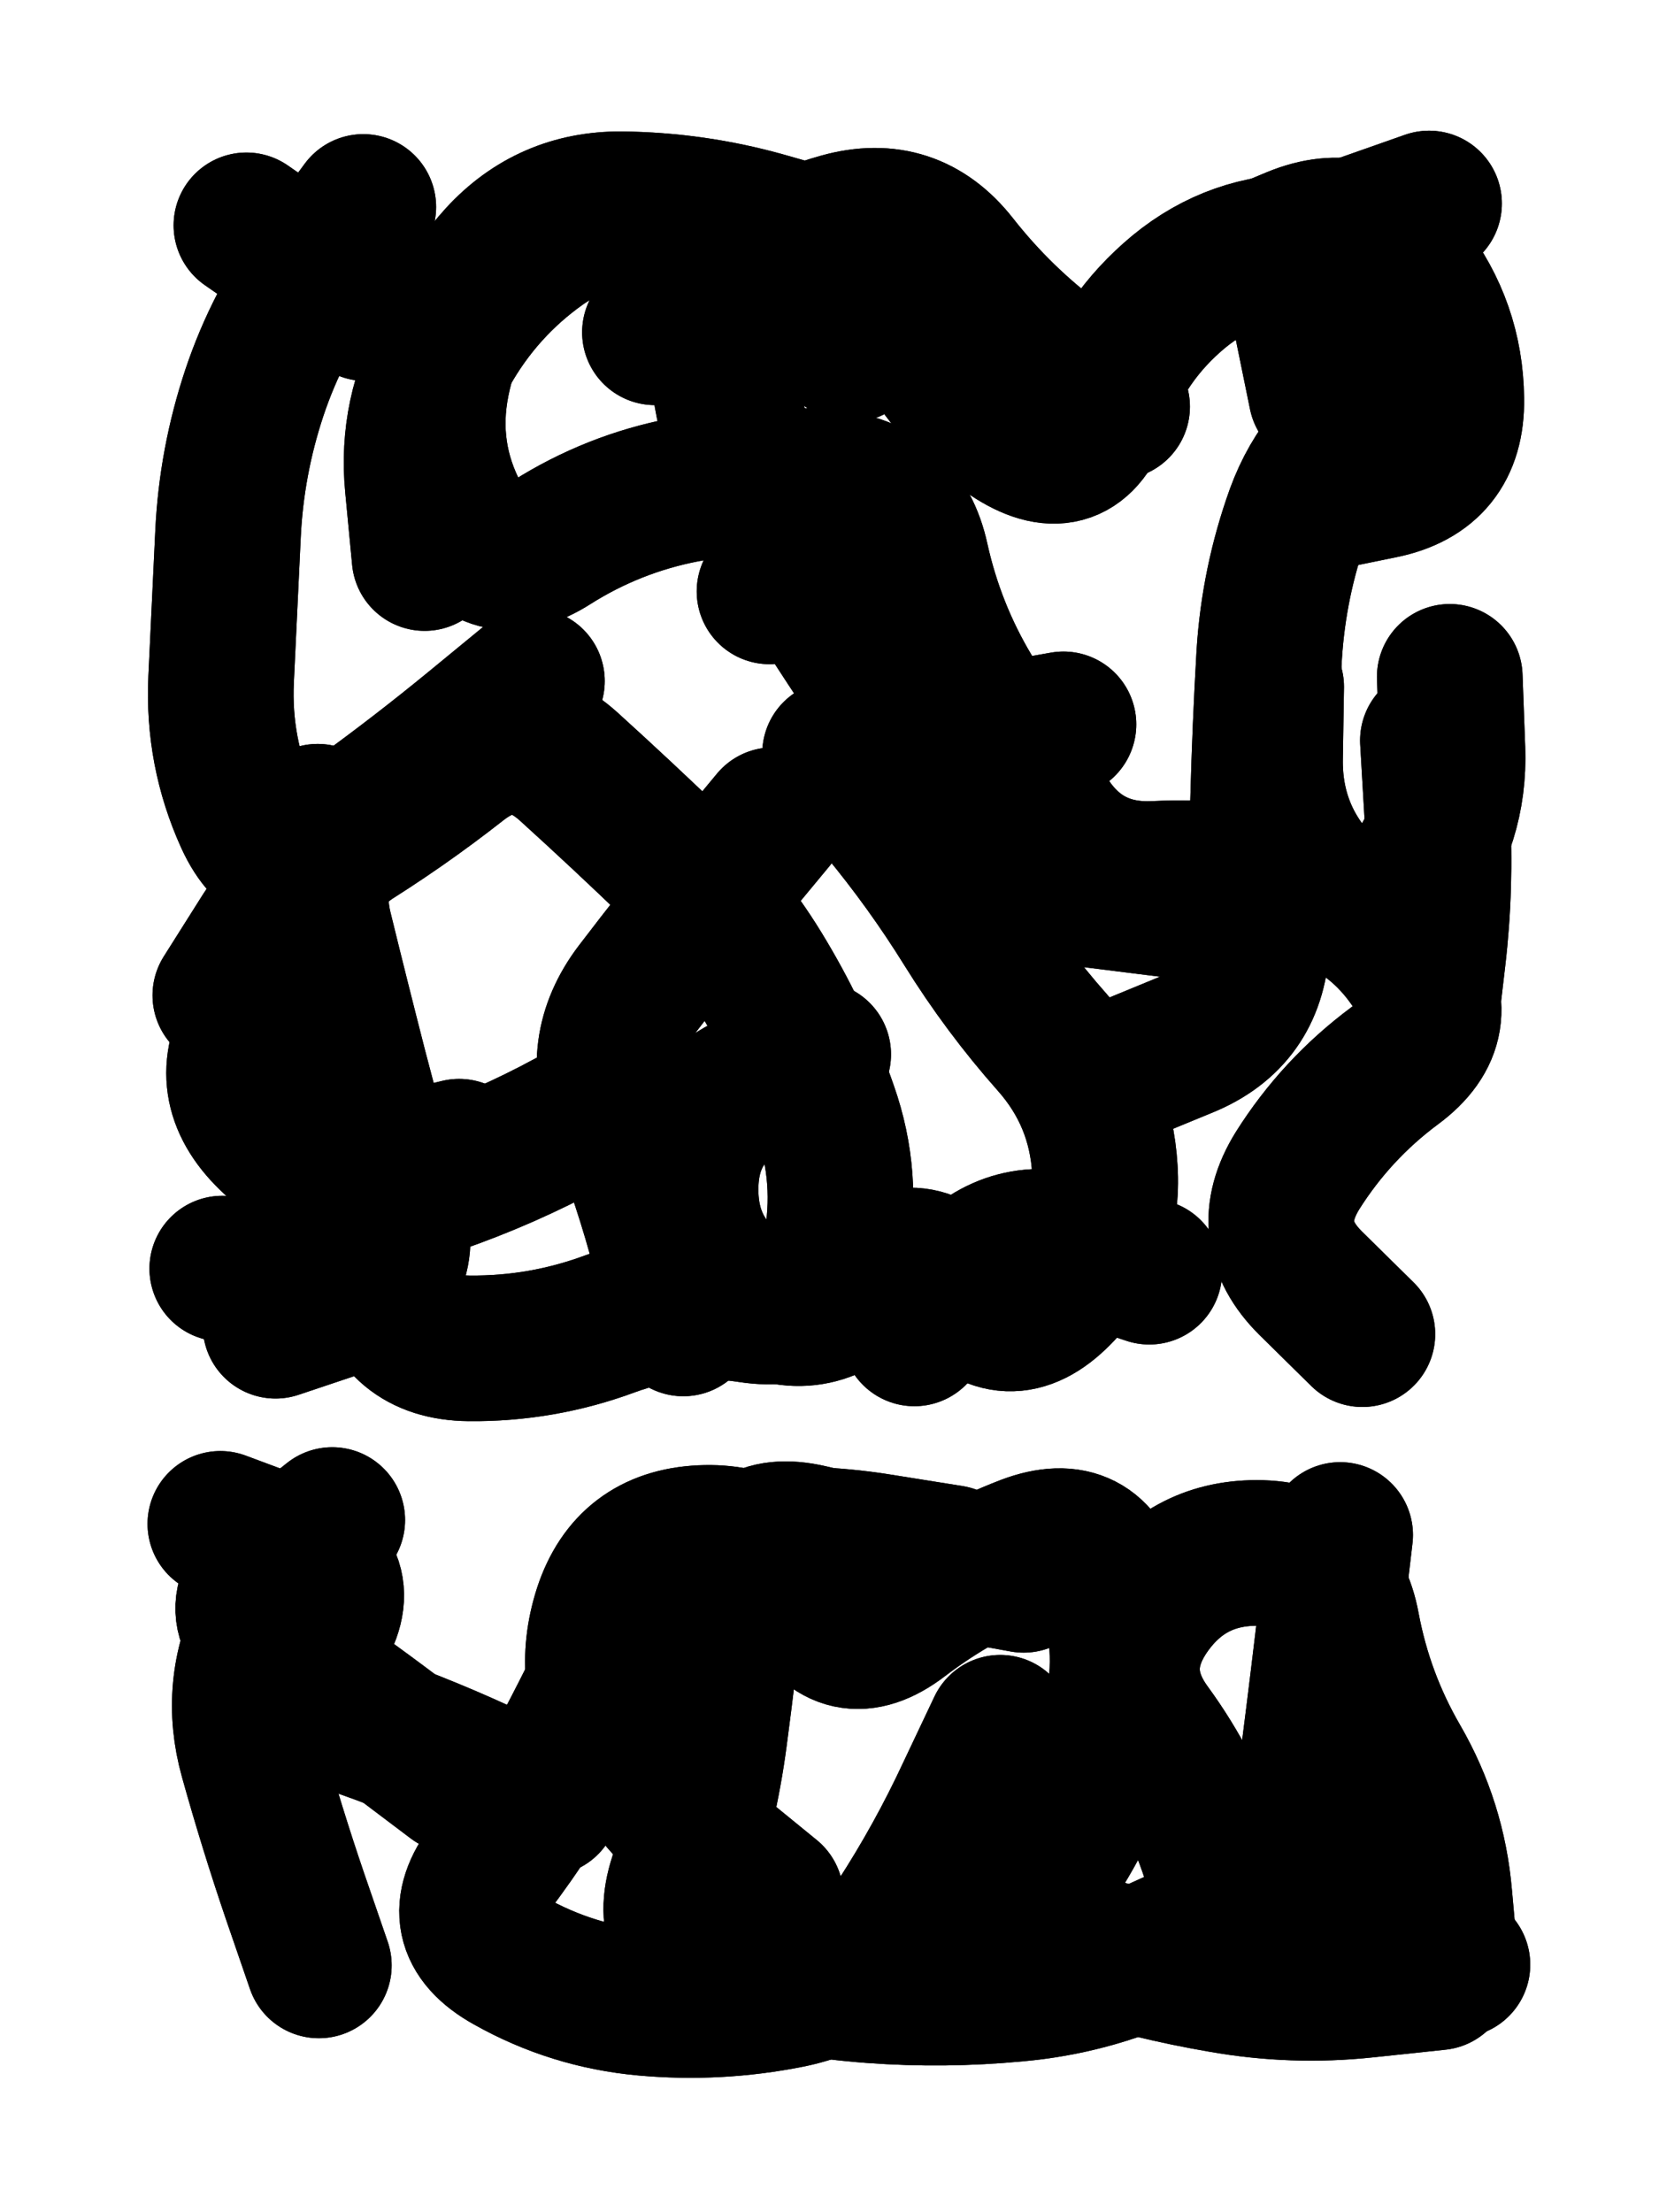 <svg xmlns="http://www.w3.org/2000/svg" viewBox="0 0 4329 5772"><title>Infinite Scribble #2020</title><defs><filter id="piece_2020_3_4_filter" x="-100" y="-100" width="4529" height="5972" filterUnits="userSpaceOnUse"><feGaussianBlur in="SourceGraphic" result="lineShape_1" stdDeviation="19000e-3"/><feColorMatrix in="lineShape_1" result="lineShape" type="matrix" values="1 0 0 0 0  0 1 0 0 0  0 0 1 0 0  0 0 0 22800e-3 -11400e-3"/><feGaussianBlur in="lineShape" result="shrank_blurred" stdDeviation="16333e-3"/><feColorMatrix in="shrank_blurred" result="shrank" type="matrix" values="1 0 0 0 0 0 1 0 0 0 0 0 1 0 0 0 0 0 16399e-3 -11399e-3"/><feColorMatrix in="lineShape" result="border_filled" type="matrix" values="0.5 0 0 0 -0.15  0 0.5 0 0 -0.15  0 0 0.5 0 -0.15  0 0 0 1 0"/><feComposite in="border_filled" in2="shrank" result="border" operator="out"/><feColorMatrix in="lineShape" result="adjustedColor" type="matrix" values="0.95 0 0 0 -0.05  0 0.95 0 0 -0.05  0 0 0.95 0 -0.05  0 0 0 1 0"/><feMorphology in="lineShape" result="frost1_shrink" operator="erode" radius="38000e-3"/><feColorMatrix in="frost1_shrink" result="frost1" type="matrix" values="2 0 0 0 0.05  0 2 0 0 0.05  0 0 2 0 0.05  0 0 0 0.5 0"/><feMorphology in="lineShape" result="frost2_shrink" operator="erode" radius="114000e-3"/><feColorMatrix in="frost2_shrink" result="frost2" type="matrix" values="2 0 0 0 0.35  0 2 0 0 0.35  0 0 2 0 0.35  0 0 0 0.5 0"/><feMerge result="shapes_linestyle_colors"><feMergeNode in="frost1"/><feMergeNode in="frost2"/></feMerge><feTurbulence result="shapes_linestyle_linestyle_turbulence" type="turbulence" baseFrequency="78e-3" numOctaves="2"/><feDisplacementMap in="shapes_linestyle_colors" in2="shapes_linestyle_linestyle_turbulence" result="frost" scale="-253333e-3" xChannelSelector="R" yChannelSelector="G"/><feMerge result="shapes_linestyle"><feMergeNode in="adjustedColor"/><feMergeNode in="frost"/></feMerge><feComposite in="shapes_linestyle" in2="shrank" result="shapes_linestyle_cropped" operator="atop"/><feComposite in="border" in2="shapes_linestyle_cropped" result="shapes" operator="over"/></filter><filter id="piece_2020_3_4_shadow" x="-100" y="-100" width="4529" height="5972" filterUnits="userSpaceOnUse"><feColorMatrix in="SourceGraphic" result="result_blackened" type="matrix" values="0 0 0 0 0  0 0 0 0 0  0 0 0 0 0  0 0 0 0.8 0"/><feGaussianBlur in="result_blackened" result="result_blurred" stdDeviation="114000e-3"/><feComposite in="SourceGraphic" in2="result_blurred" result="result" operator="over"/></filter><filter id="piece_2020_3_4_overall" x="-100" y="-100" width="4529" height="5972" filterUnits="userSpaceOnUse"><feTurbulence result="background_texture_bumps" type="fractalNoise" baseFrequency="34e-3" numOctaves="3"/><feDiffuseLighting in="background_texture_bumps" result="background_texture" surfaceScale="1" diffuseConstant="2" lighting-color="#aaa"><feDistantLight azimuth="225" elevation="20"/></feDiffuseLighting><feColorMatrix in="background_texture" result="background_texturelightened" type="matrix" values="0.6 0 0 0 0.8  0 0.6 0 0 0.8  0 0 0.6 0 0.8  0 0 0 1 0"/><feColorMatrix in="SourceGraphic" result="background_darkened" type="matrix" values="2 0 0 0 -1  0 2 0 0 -1  0 0 2 0 -1  0 0 0 1 0"/><feMorphology in="background_darkened" result="background_glow_1_thicken" operator="dilate" radius="0"/><feColorMatrix in="background_glow_1_thicken" result="background_glow_1_thicken_colored" type="matrix" values="0 0 0 0 0  0 0 0 0 0  0 0 0 0 0  0 0 0 0.7 0"/><feGaussianBlur in="background_glow_1_thicken_colored" result="background_glow_1" stdDeviation="116000e-3"/><feMorphology in="background_darkened" result="background_glow_2_thicken" operator="dilate" radius="0"/><feColorMatrix in="background_glow_2_thicken" result="background_glow_2_thicken_colored" type="matrix" values="0 0 0 0 0  0 0 0 0 0  0 0 0 0 0  0 0 0 0 0"/><feGaussianBlur in="background_glow_2_thicken_colored" result="background_glow_2" stdDeviation="0"/><feComposite in="background_glow_1" in2="background_glow_2" result="background_glow" operator="out"/><feBlend in="background_glow" in2="background_texturelightened" result="background" mode="normal"/></filter><clipPath id="piece_2020_3_4_clip"><rect x="0" y="0" width="4329" height="5772"/></clipPath><g id="layer_4" filter="url(#piece_2020_3_4_filter)" stroke-width="380" stroke-linecap="round" fill="none"><path d="M 1652 2840 Q 1652 2840 1485 2930 Q 1319 3020 1140 3082 Q 961 3144 998 3330 Q 1035 3516 1224 3518 Q 1414 3520 1592 3454 Q 1770 3389 1957 3418 Q 2145 3447 2180 3260 Q 2216 3074 2153 2895 Q 2091 2716 1994 2553 Q 1898 2390 1761 2259 Q 1625 2128 1485 2001 Q 1345 1874 1196 1991 Q 1047 2108 886 2207 Q 725 2307 646 2134 Q 568 1962 577 1772 Q 586 1583 595 1393 Q 604 1204 664 1024 Q 724 845 836 692 L 948 540 M 2775 1890 Q 2775 1890 2588 1923 Q 2402 1956 2295 1800 Q 2188 1644 2089 1482 Q 1991 1321 1926 1143 Q 1861 965 1906 781 Q 1951 597 2133 650 Q 2315 703 2401 871 Q 2487 1040 2647 1140 Q 2808 1241 2869 1061 Q 2930 882 3076 761 Q 3222 641 3411 643 Q 3601 646 3692 812 Q 3784 978 3618 1070 Q 3453 1162 3388 1340 Q 3324 1518 3312 1707 Q 3301 1897 3296 2086 Q 3291 2276 3279 2465 Q 3268 2655 3092 2727 L 2917 2799" stroke="hsl(339,100%,49%)"/><path d="M 1186 4645 Q 1186 4645 1035 4531 Q 884 4417 728 4310 Q 572 4203 719 4084 L 867 3966 M 2671 4122 Q 2671 4122 2484 4088 Q 2298 4054 2113 4011 Q 1929 3968 1909 4156 Q 1889 4345 1864 4533 Q 1839 4721 1779 4901 Q 1720 5081 1903 5130 Q 2086 5179 2275 5193 Q 2464 5207 2653 5189 Q 2842 5172 3014 5093 Q 3187 5014 3360 4937 Q 3533 4861 3668 4993 L 3803 5126" stroke="hsl(262,100%,56%)"/></g><g id="layer_3" filter="url(#piece_2020_3_4_filter)" stroke-width="380" stroke-linecap="round" fill="none"><path d="M 1097 2055 Q 1097 2055 944 2166 Q 791 2278 689 2437 L 588 2597 M 2017 2140 Q 2017 2140 1896 2286 Q 1776 2432 1661 2583 Q 1547 2734 1617 2910 Q 1687 3086 1735 3269 L 1783 3453 M 952 3385 L 580 3310 M 3448 1030 Q 3448 1030 3410 844 Q 3372 658 3550 594 L 3729 531 M 2220 912 Q 2220 912 2062 807 Q 1904 703 1735 616 Q 1567 530 1412 639 Q 1258 748 1165 913 Q 1072 1078 1090 1267 L 1108 1456 M 2999 3318 Q 2999 3318 2819 3258 Q 2639 3198 2512 3338 L 2386 3479 M 3116 2368 L 2740 2321 M 2385 1501 L 2008 1543 M 3717 2687 Q 3717 2687 3739 2499 Q 3761 2311 3750 2121 L 3739 1932" stroke="hsl(295,100%,56%)"/><path d="M 1426 4704 Q 1426 4704 1253 4625 Q 1081 4546 901 4485 Q 722 4425 826 4267 Q 930 4109 752 4042 L 575 3976 M 3227 5024 Q 3227 5024 3168 4844 Q 3109 4664 2997 4511 Q 2886 4358 2994 4202 Q 3102 4047 3291 4052 Q 3481 4058 3515 4244 Q 3550 4431 3645 4595 Q 3740 4759 3756 4948 L 3773 5137 M 2260 4075 L 1883 4036" stroke="hsl(241,100%,58%)"/></g><g id="layer_2" filter="url(#piece_2020_3_4_filter)" stroke-width="380" stroke-linecap="round" fill="none"><path d="M 954 804 L 643 588 M 1388 1777 Q 1388 1777 1242 1897 Q 1096 2017 943 2128 Q 790 2240 834 2424 Q 879 2608 926 2791 Q 974 2975 1026 3157 Q 1078 3339 898 3399 L 719 3459 M 2135 2751 Q 2135 2751 1963 2830 Q 1791 2910 1789 3099 Q 1787 3289 1950 3385 Q 2113 3482 2249 3351 Q 2386 3220 2507 3365 Q 2629 3510 2762 3375 Q 2895 3241 2883 3051 Q 2872 2862 2746 2720 Q 2621 2579 2521 2418 Q 2421 2257 2300 2111 L 2179 1966 M 2915 1061 Q 2915 1061 2763 948 Q 2611 836 2494 687 Q 2377 538 2194 589 Q 2012 640 1860 753 L 1709 867 M 3317 1792 Q 3317 1792 3314 1981 Q 3312 2171 3441 2309 Q 3570 2448 3683 2296 Q 3797 2145 3790 1955 L 3783 1766" stroke="hsl(267,100%,59%)"/><path d="M 832 5128 Q 832 5128 770 4948 Q 709 4769 658 4586 Q 607 4404 691 4234 L 775 4064 M 2011 4948 Q 2011 4948 1864 4828 Q 1717 4709 1620 4546 Q 1524 4383 1582 4202 Q 1641 4022 1830 4013 Q 2020 4004 2110 4170 Q 2201 4337 2351 4222 Q 2502 4107 2679 4039 Q 2856 3972 2905 4155 Q 2955 4338 2902 4520 Q 2849 4702 2744 4860 Q 2640 5018 2820 5076 Q 3001 5134 3188 5166 Q 3375 5199 3563 5179 L 3752 5159" stroke="hsl(213,100%,55%)"/></g><g id="layer_1" filter="url(#piece_2020_3_4_filter)" stroke-width="380" stroke-linecap="round" fill="none"><path d="M 2176 638 Q 2176 638 1993 586 Q 1811 535 1621 533 Q 1432 532 1304 671 Q 1177 811 1140 997 Q 1103 1183 1192 1350 Q 1281 1517 1440 1415 Q 1600 1314 1786 1278 Q 1973 1243 2162 1259 Q 2351 1275 2391 1460 Q 2432 1645 2529 1807 Q 2627 1969 2727 2129 Q 2827 2290 3016 2280 Q 3206 2271 3390 2314 Q 3575 2358 3683 2513 Q 3791 2669 3639 2781 Q 3487 2894 3386 3054 Q 3286 3215 3420 3348 L 3555 3481 M 1198 3005 Q 1198 3005 1014 3050 Q 830 3096 698 2960 Q 566 2824 669 2665 Q 772 2506 800 2318 L 829 2131 M 3203 698 Q 3203 698 3378 625 Q 3553 553 3669 702 Q 3785 852 3787 1041 Q 3790 1231 3604 1268 L 3418 1306" stroke="hsl(244,100%,61%)"/><path d="M 2482 4065 Q 2482 4065 2294 4035 Q 2107 4005 1918 4025 Q 1730 4045 1649 4216 Q 1569 4388 1481 4556 Q 1394 4724 1279 4874 Q 1164 5024 1329 5116 Q 1494 5209 1683 5226 Q 1872 5243 2058 5206 Q 2244 5169 2346 5010 Q 2449 4851 2529 4679 L 2610 4508 M 3497 4005 Q 3497 4005 3475 4193 Q 3453 4382 3429 4570 L 3406 4758" stroke="hsl(184,100%,51%)"/></g></defs><g filter="url(#piece_2020_3_4_overall)" clip-path="url(#piece_2020_3_4_clip)"><use href="#layer_4"/><use href="#layer_3"/><use href="#layer_2"/><use href="#layer_1"/></g><g clip-path="url(#piece_2020_3_4_clip)"><use href="#layer_4" filter="url(#piece_2020_3_4_shadow)"/><use href="#layer_3" filter="url(#piece_2020_3_4_shadow)"/><use href="#layer_2" filter="url(#piece_2020_3_4_shadow)"/><use href="#layer_1" filter="url(#piece_2020_3_4_shadow)"/></g></svg>